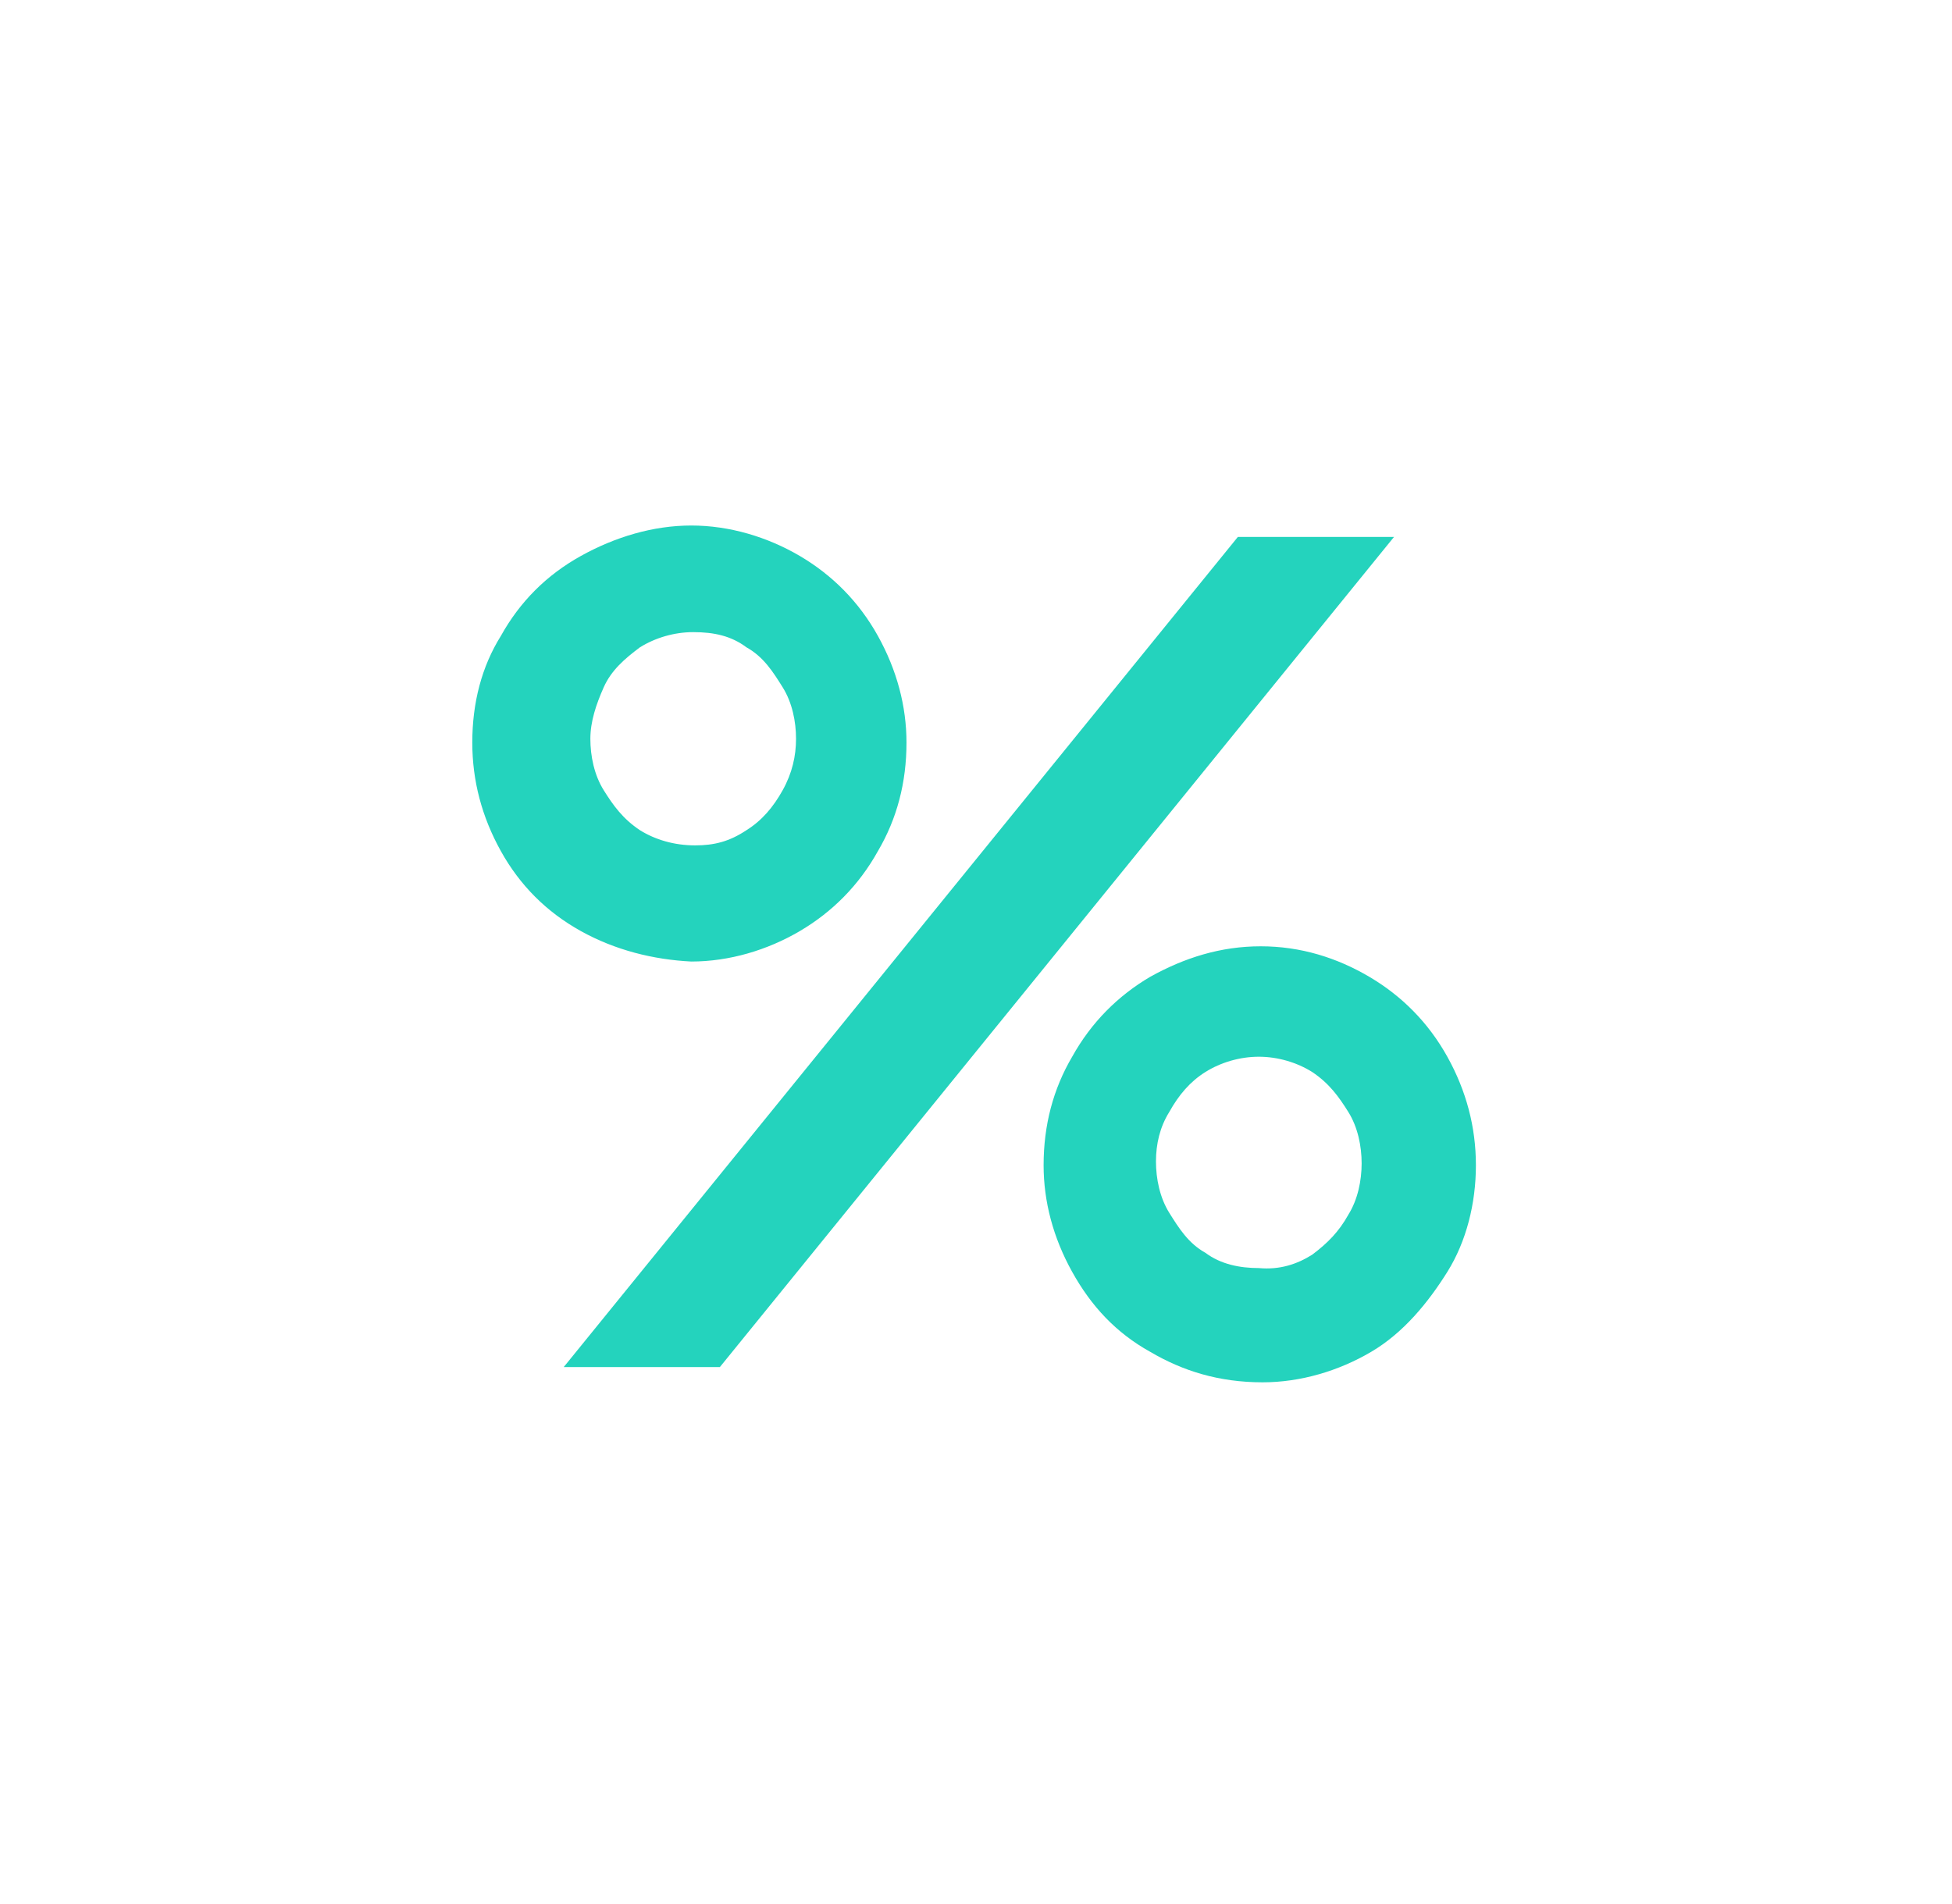 <?xml version="1.0" encoding="utf-8"?>
<svg version="1.1" id="Layer_1" xmlns="http://www.w3.org/2000/svg" xmlns:xlink="http://www.w3.org/1999/xlink" x="0px" y="0px"
	 viewBox="0 0 102.5 100" style="enable-background:new 0 0 102.5 100;" xml:space="preserve">
<style type="text/css">
	.st0{fill:#24D3BD;}
</style>
<g>
	<path class="st0" d="M30.5,48.9c-1.8-1-3.2-2.4-4.2-4.2c-1-1.8-1.5-3.7-1.5-5.7c0-2.1,0.5-4,1.5-5.6c1-1.8,2.4-3.2,4.2-4.2
		c1.8-1,3.8-1.6,5.8-1.6s4,0.6,5.7,1.6c1.7,1,3.1,2.4,4.1,4.2c1,1.8,1.5,3.7,1.5,5.6c0,2.1-0.5,4-1.5,5.7c-1,1.8-2.4,3.2-4.1,4.2
		c-1.7,1-3.7,1.6-5.7,1.6C34.3,50.4,32.3,49.9,30.5,48.9z M65,28.2h8.2L37.8,71.8h-8.2L65,28.2z M39.2,43.6c0.8-0.5,1.4-1.2,1.9-2.1
		s0.7-1.8,0.7-2.7c0-0.9-0.2-1.9-0.7-2.7c-0.5-0.8-1-1.6-1.9-2.1c-0.8-0.6-1.7-0.8-2.8-0.8c-1,0-2,0.3-2.8,0.8
		c-0.8,0.6-1.5,1.2-1.9,2.1C31.3,37,31,37.9,31,38.8c0,0.9,0.2,1.9,0.7,2.7s1,1.5,1.9,2.1c0.8,0.5,1.8,0.8,2.9,0.8
		C37.5,44.4,38.3,44.2,39.2,43.6z M60.4,71c-1.8-1-3.1-2.4-4.1-4.2c-1-1.8-1.5-3.7-1.5-5.6c0-2.1,0.5-4,1.5-5.7
		c1-1.8,2.4-3.2,4.1-4.2c1.8-1,3.7-1.6,5.8-1.6c2.1,0,4,0.6,5.7,1.6c1.7,1,3.1,2.4,4.1,4.2s1.5,3.7,1.5,5.7s-0.5,4-1.5,5.6
		S73.7,70,72,71c-1.7,1-3.7,1.6-5.7,1.6C64,72.6,62.1,72,60.4,71z M68.9,65.9c0.8-0.6,1.4-1.2,1.9-2.1c0.5-0.8,0.7-1.8,0.7-2.7
		s-0.2-1.9-0.7-2.7s-1-1.5-1.9-2.1c-0.8-0.5-1.8-0.8-2.8-0.8s-2,0.3-2.8,0.8c-0.8,0.5-1.4,1.2-1.9,2.1c-0.5,0.8-0.7,1.7-0.7,2.6
		c0,0.9,0.2,1.9,0.7,2.7c0.5,0.8,1,1.6,1.9,2.1c0.8,0.6,1.8,0.8,2.8,0.8C67.2,66.7,68.1,66.4,68.9,65.9z"/>
</g>
</svg>
